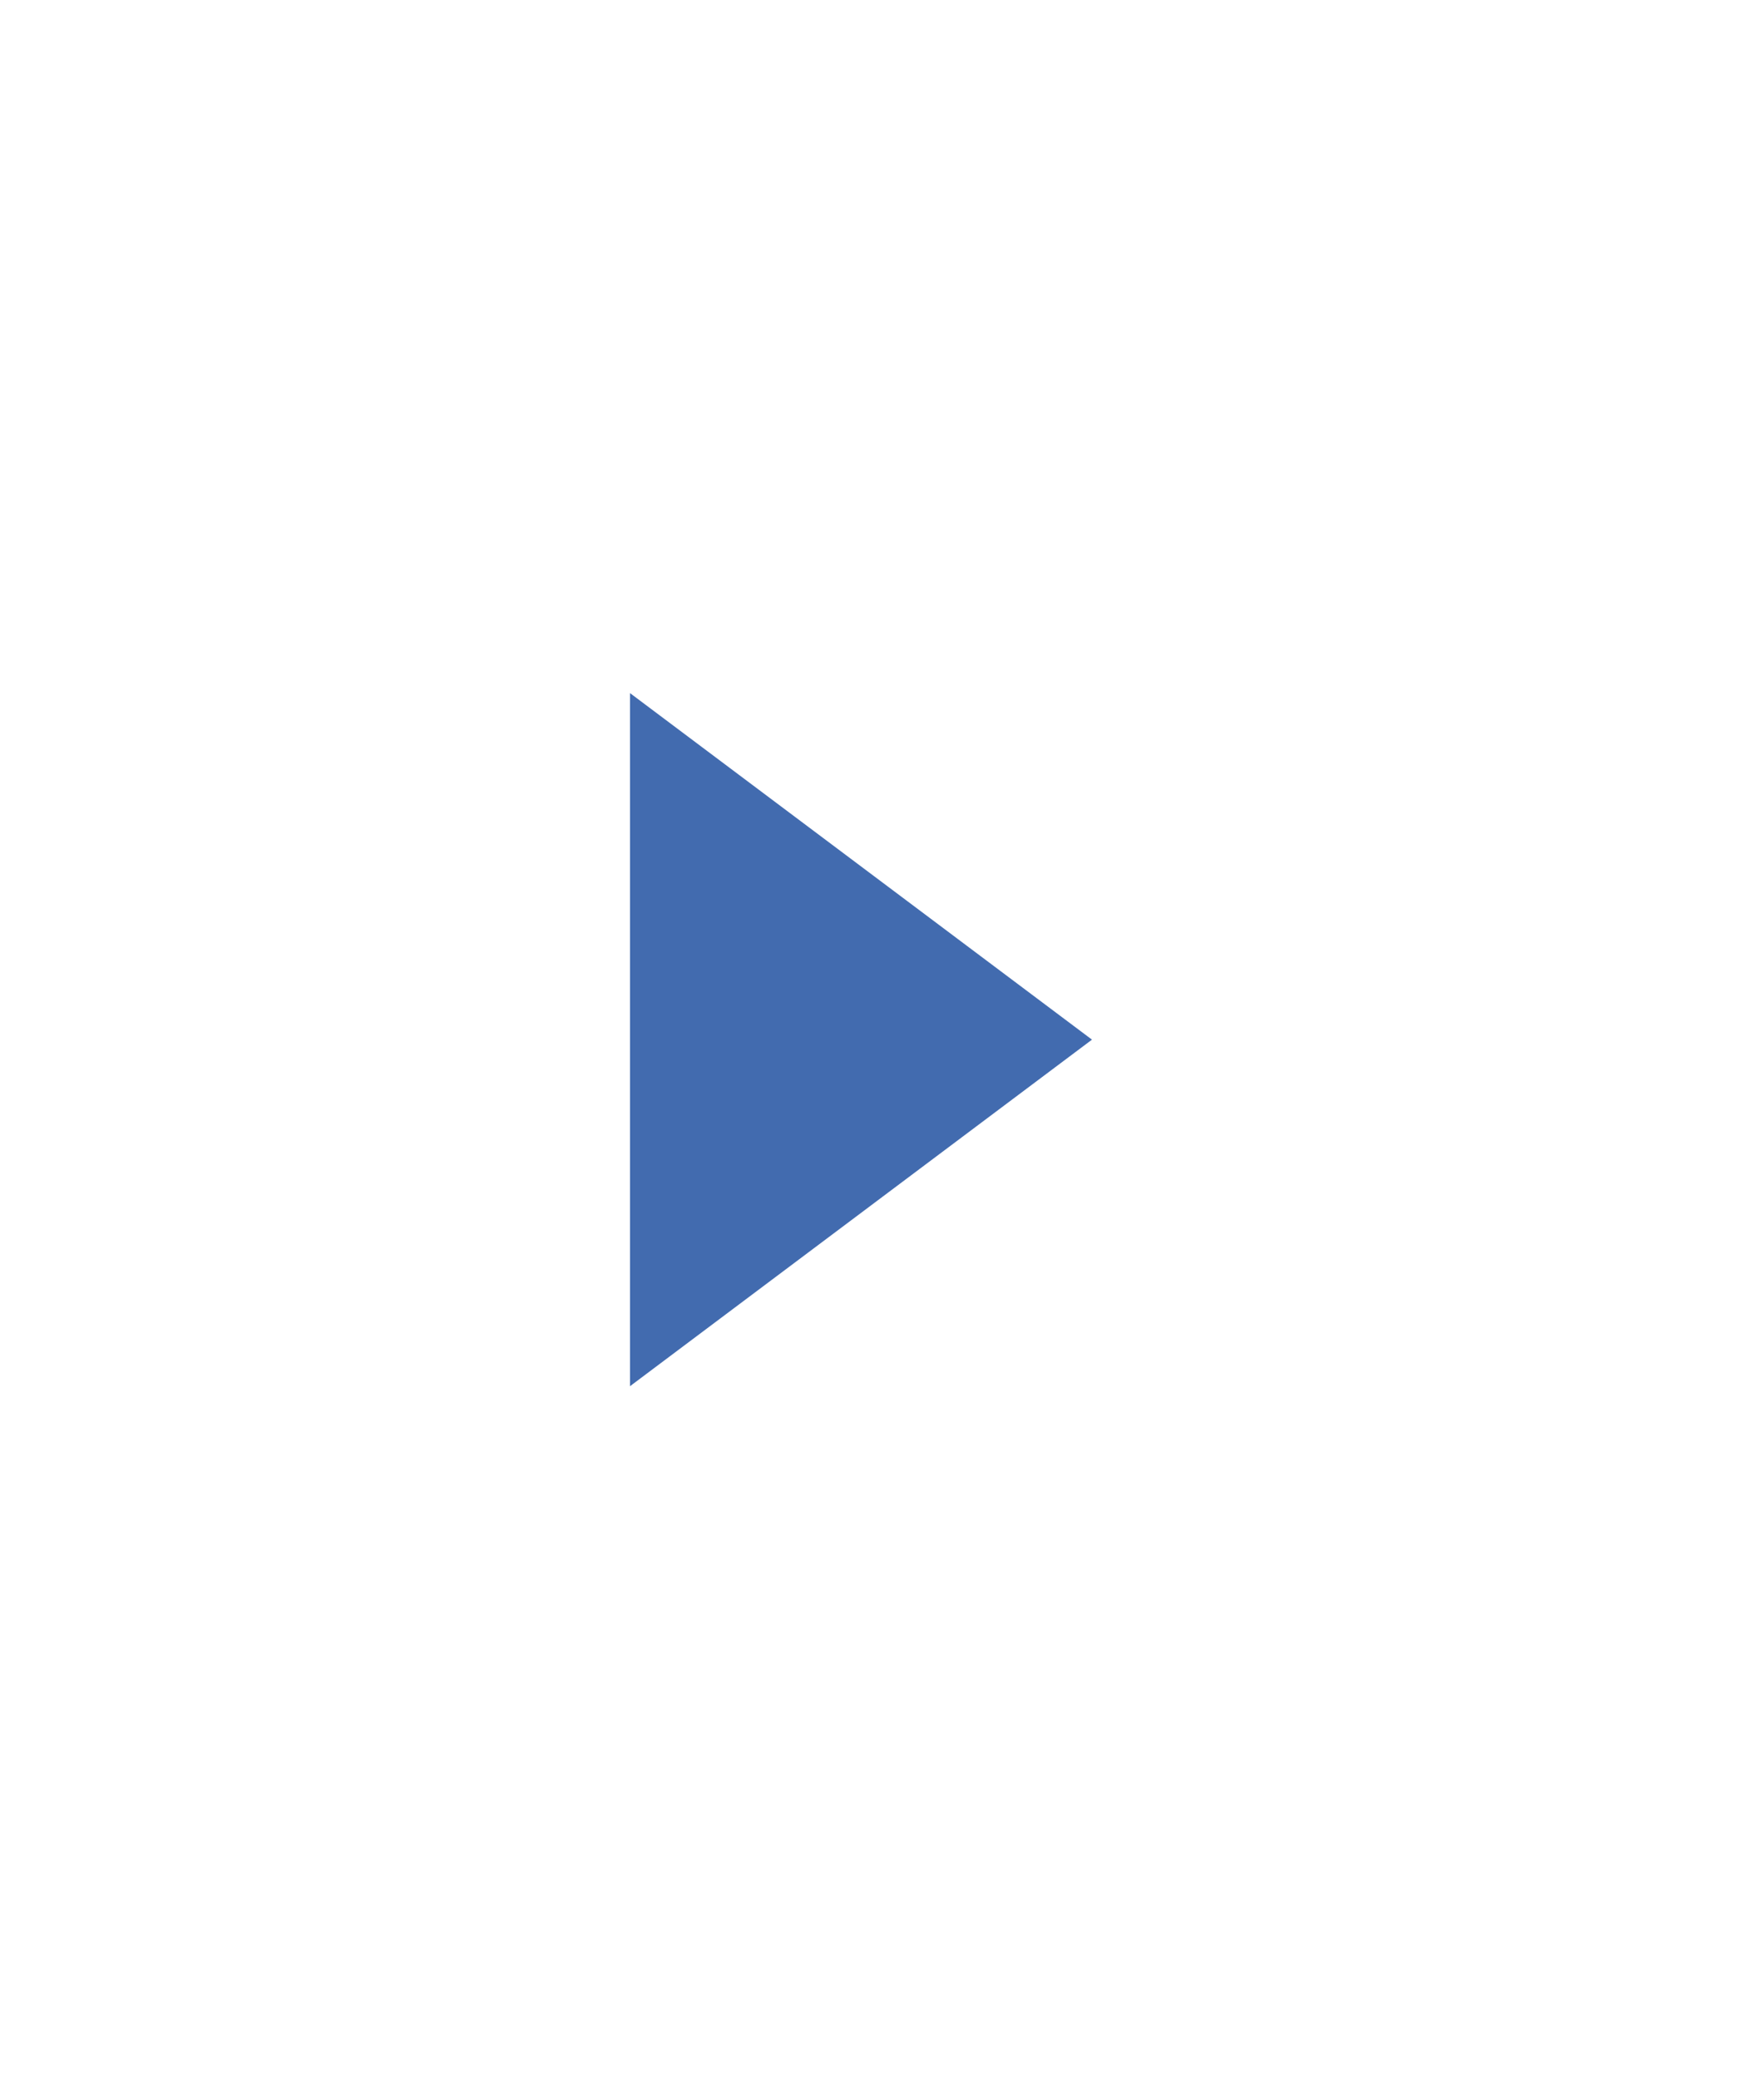 <svg xmlns="http://www.w3.org/2000/svg" xmlns:xlink="http://www.w3.org/1999/xlink" width="28" height="33" viewBox="0 0 28 33">
  <defs>
    <filter id="Polygon_1" x="0" y="0" width="28" height="33" filterUnits="userSpaceOnUse">
      <feOffset dy="3" input="SourceAlpha"/>
      <feGaussianBlur stdDeviation="3" result="blur"/>
      <feFlood flood-opacity="0.161"/>
      <feComposite operator="in" in2="blur"/>
      <feComposite in="SourceGraphic"/>
    </filter>
  </defs>
  <g transform="matrix(1, 0, 0, 1, 0, 0)" filter="url(#Polygon_1)">
    <g id="Polygon_1-2" data-name="Polygon 1" transform="translate(19 6) rotate(90)" fill="#426baf">
      <path d="M 14 9.5 L 1 9.5 L 7.5 0.833 L 14 9.5 Z" stroke="none"/>
      <path d="M 7.5 1.667 L 2 9 L 13 9 L 7.5 1.667 M 7.5 0 L 15 10 L 9.5367431640625e-07 10 L 7.5 0 Z" stroke="none" fill="#fff"/>
    </g>
  </g>
</svg>
